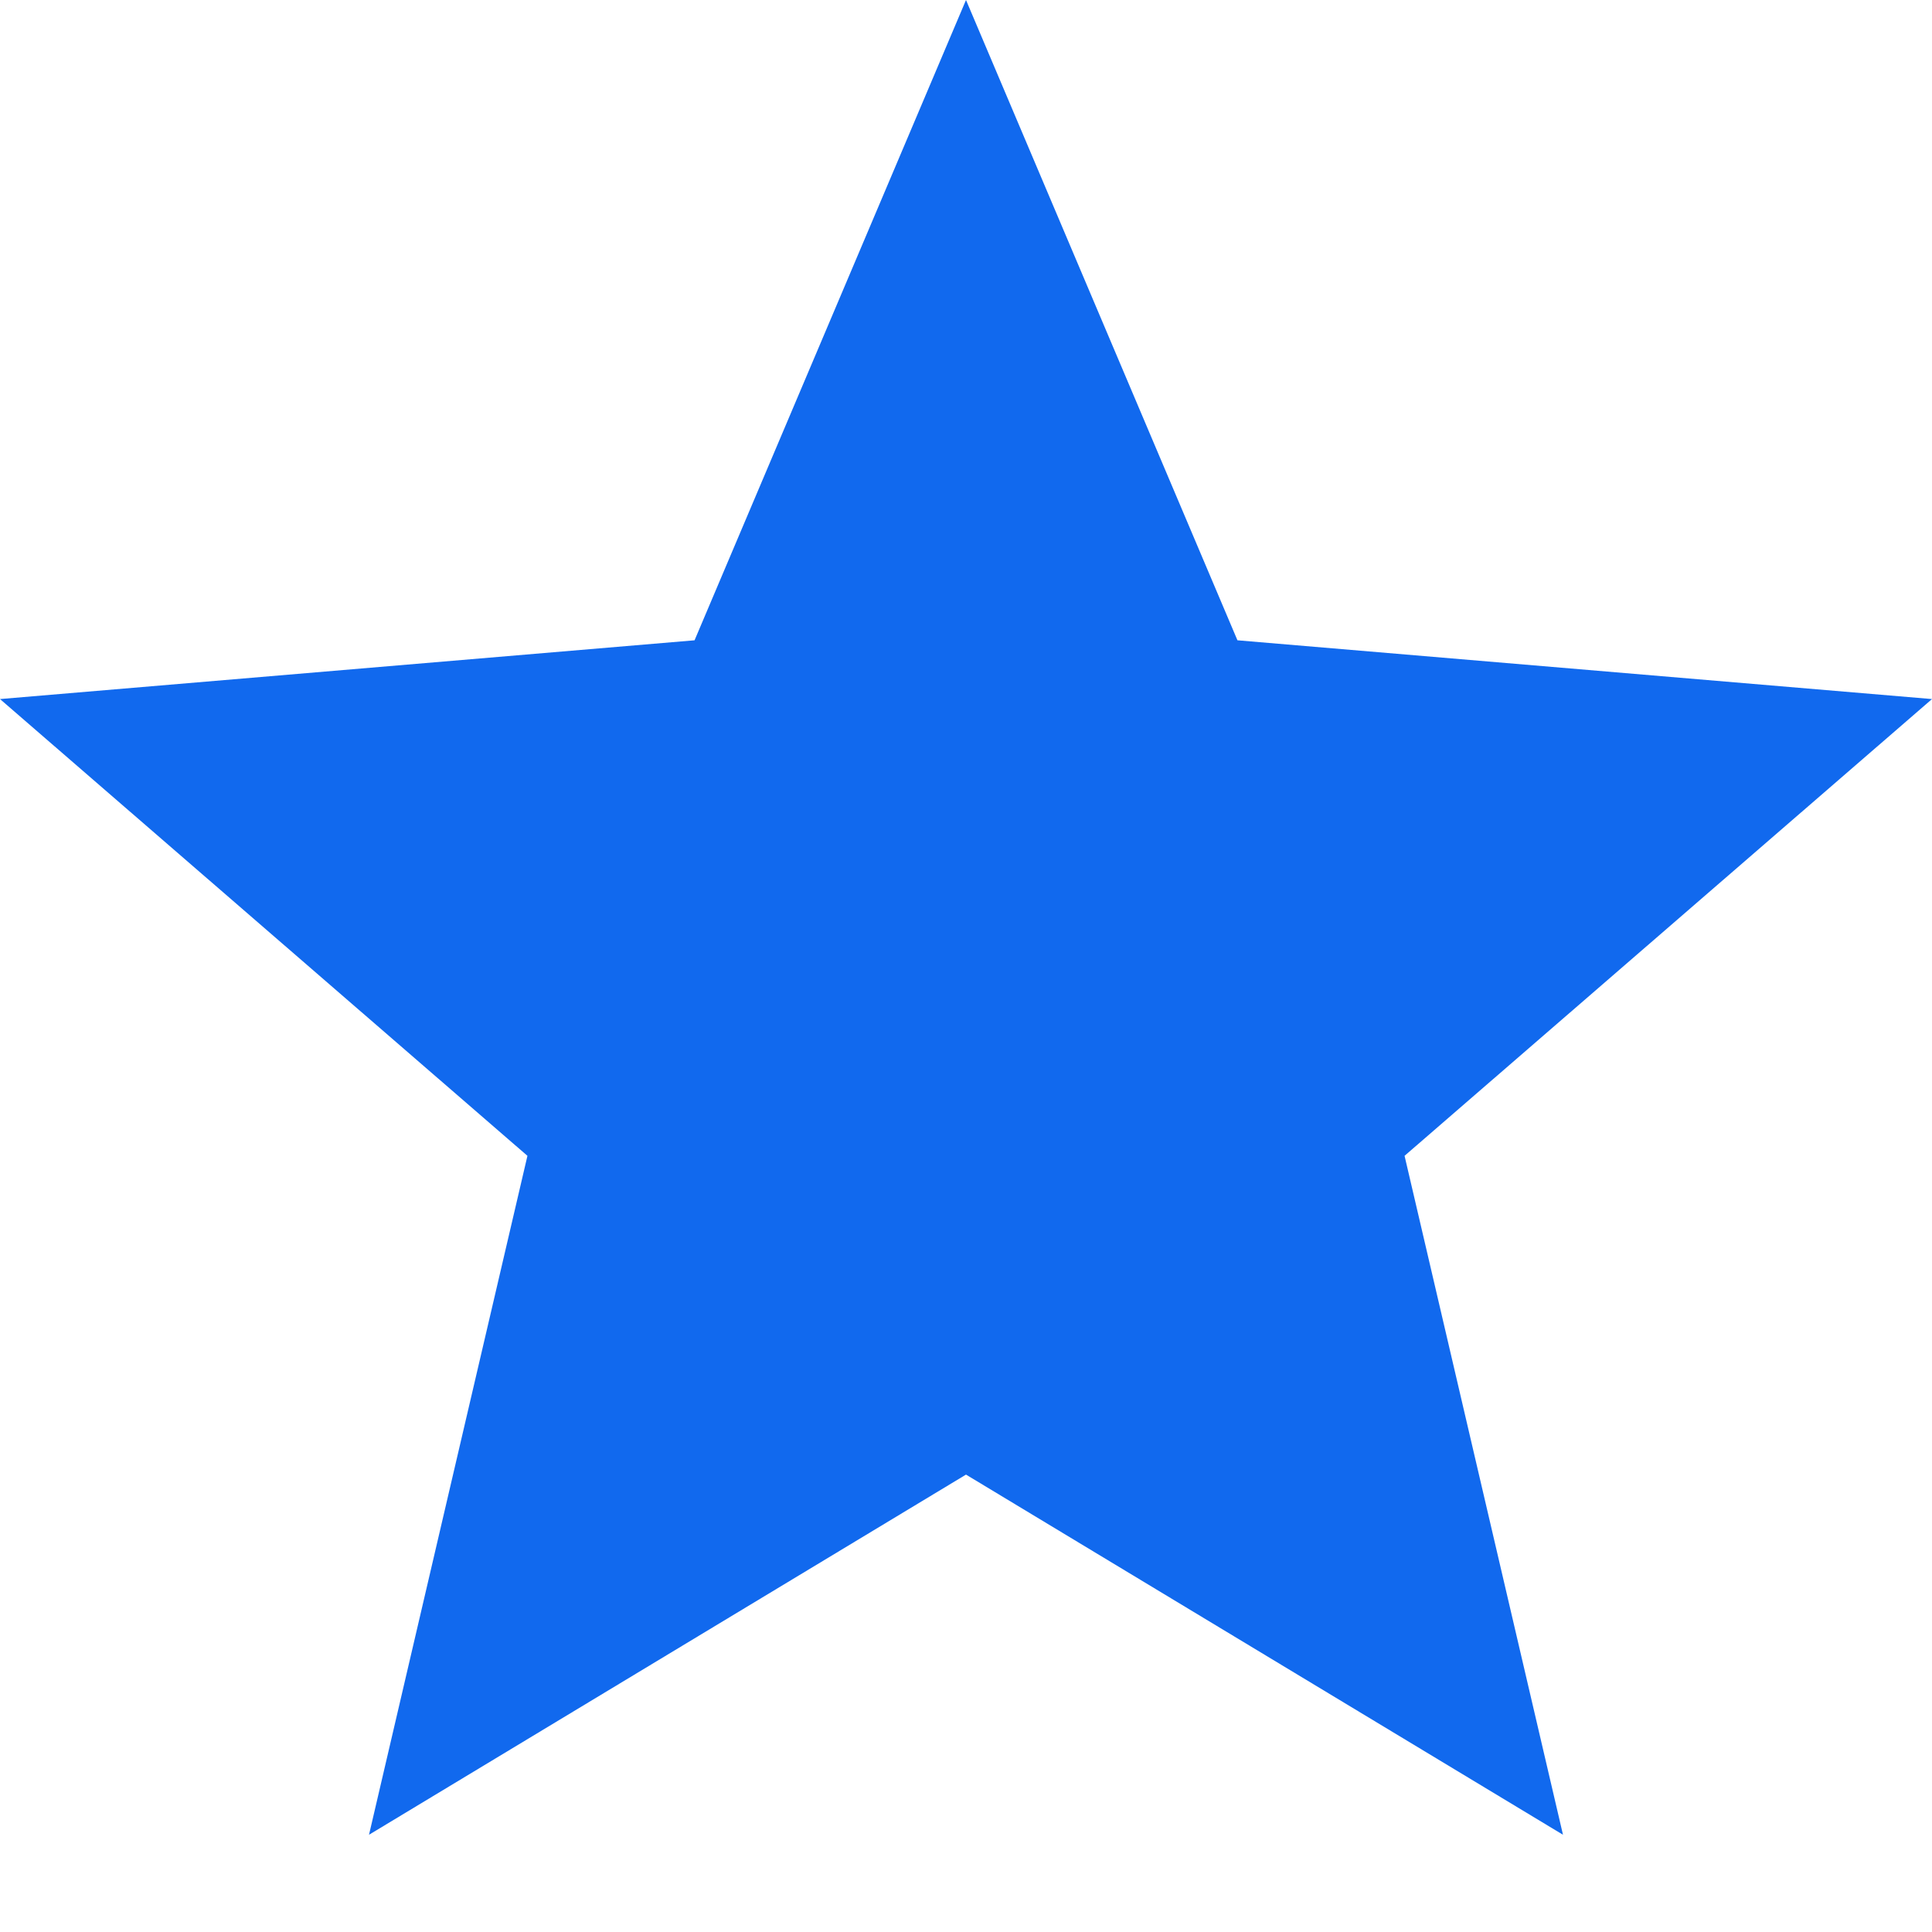 <svg width="12" height="12" viewBox="0 0 12 12" fill="none" xmlns="http://www.w3.org/2000/svg">
<g clip-path="url(#clip0_6584_9808)">
<path d="M6 9.159L9.708 11.396L8.724 7.179L12 4.342L7.686 3.977L6 0L4.314 3.977L0 4.342L3.276 7.179L2.292 11.396L6 9.159Z" fill="#1169EE"/>
</g>
<defs>
<clipPath id="clip0_6584_9808">
<rect width="12" height="11.396" fill="white"/>
</clipPath>
</defs>
</svg>
